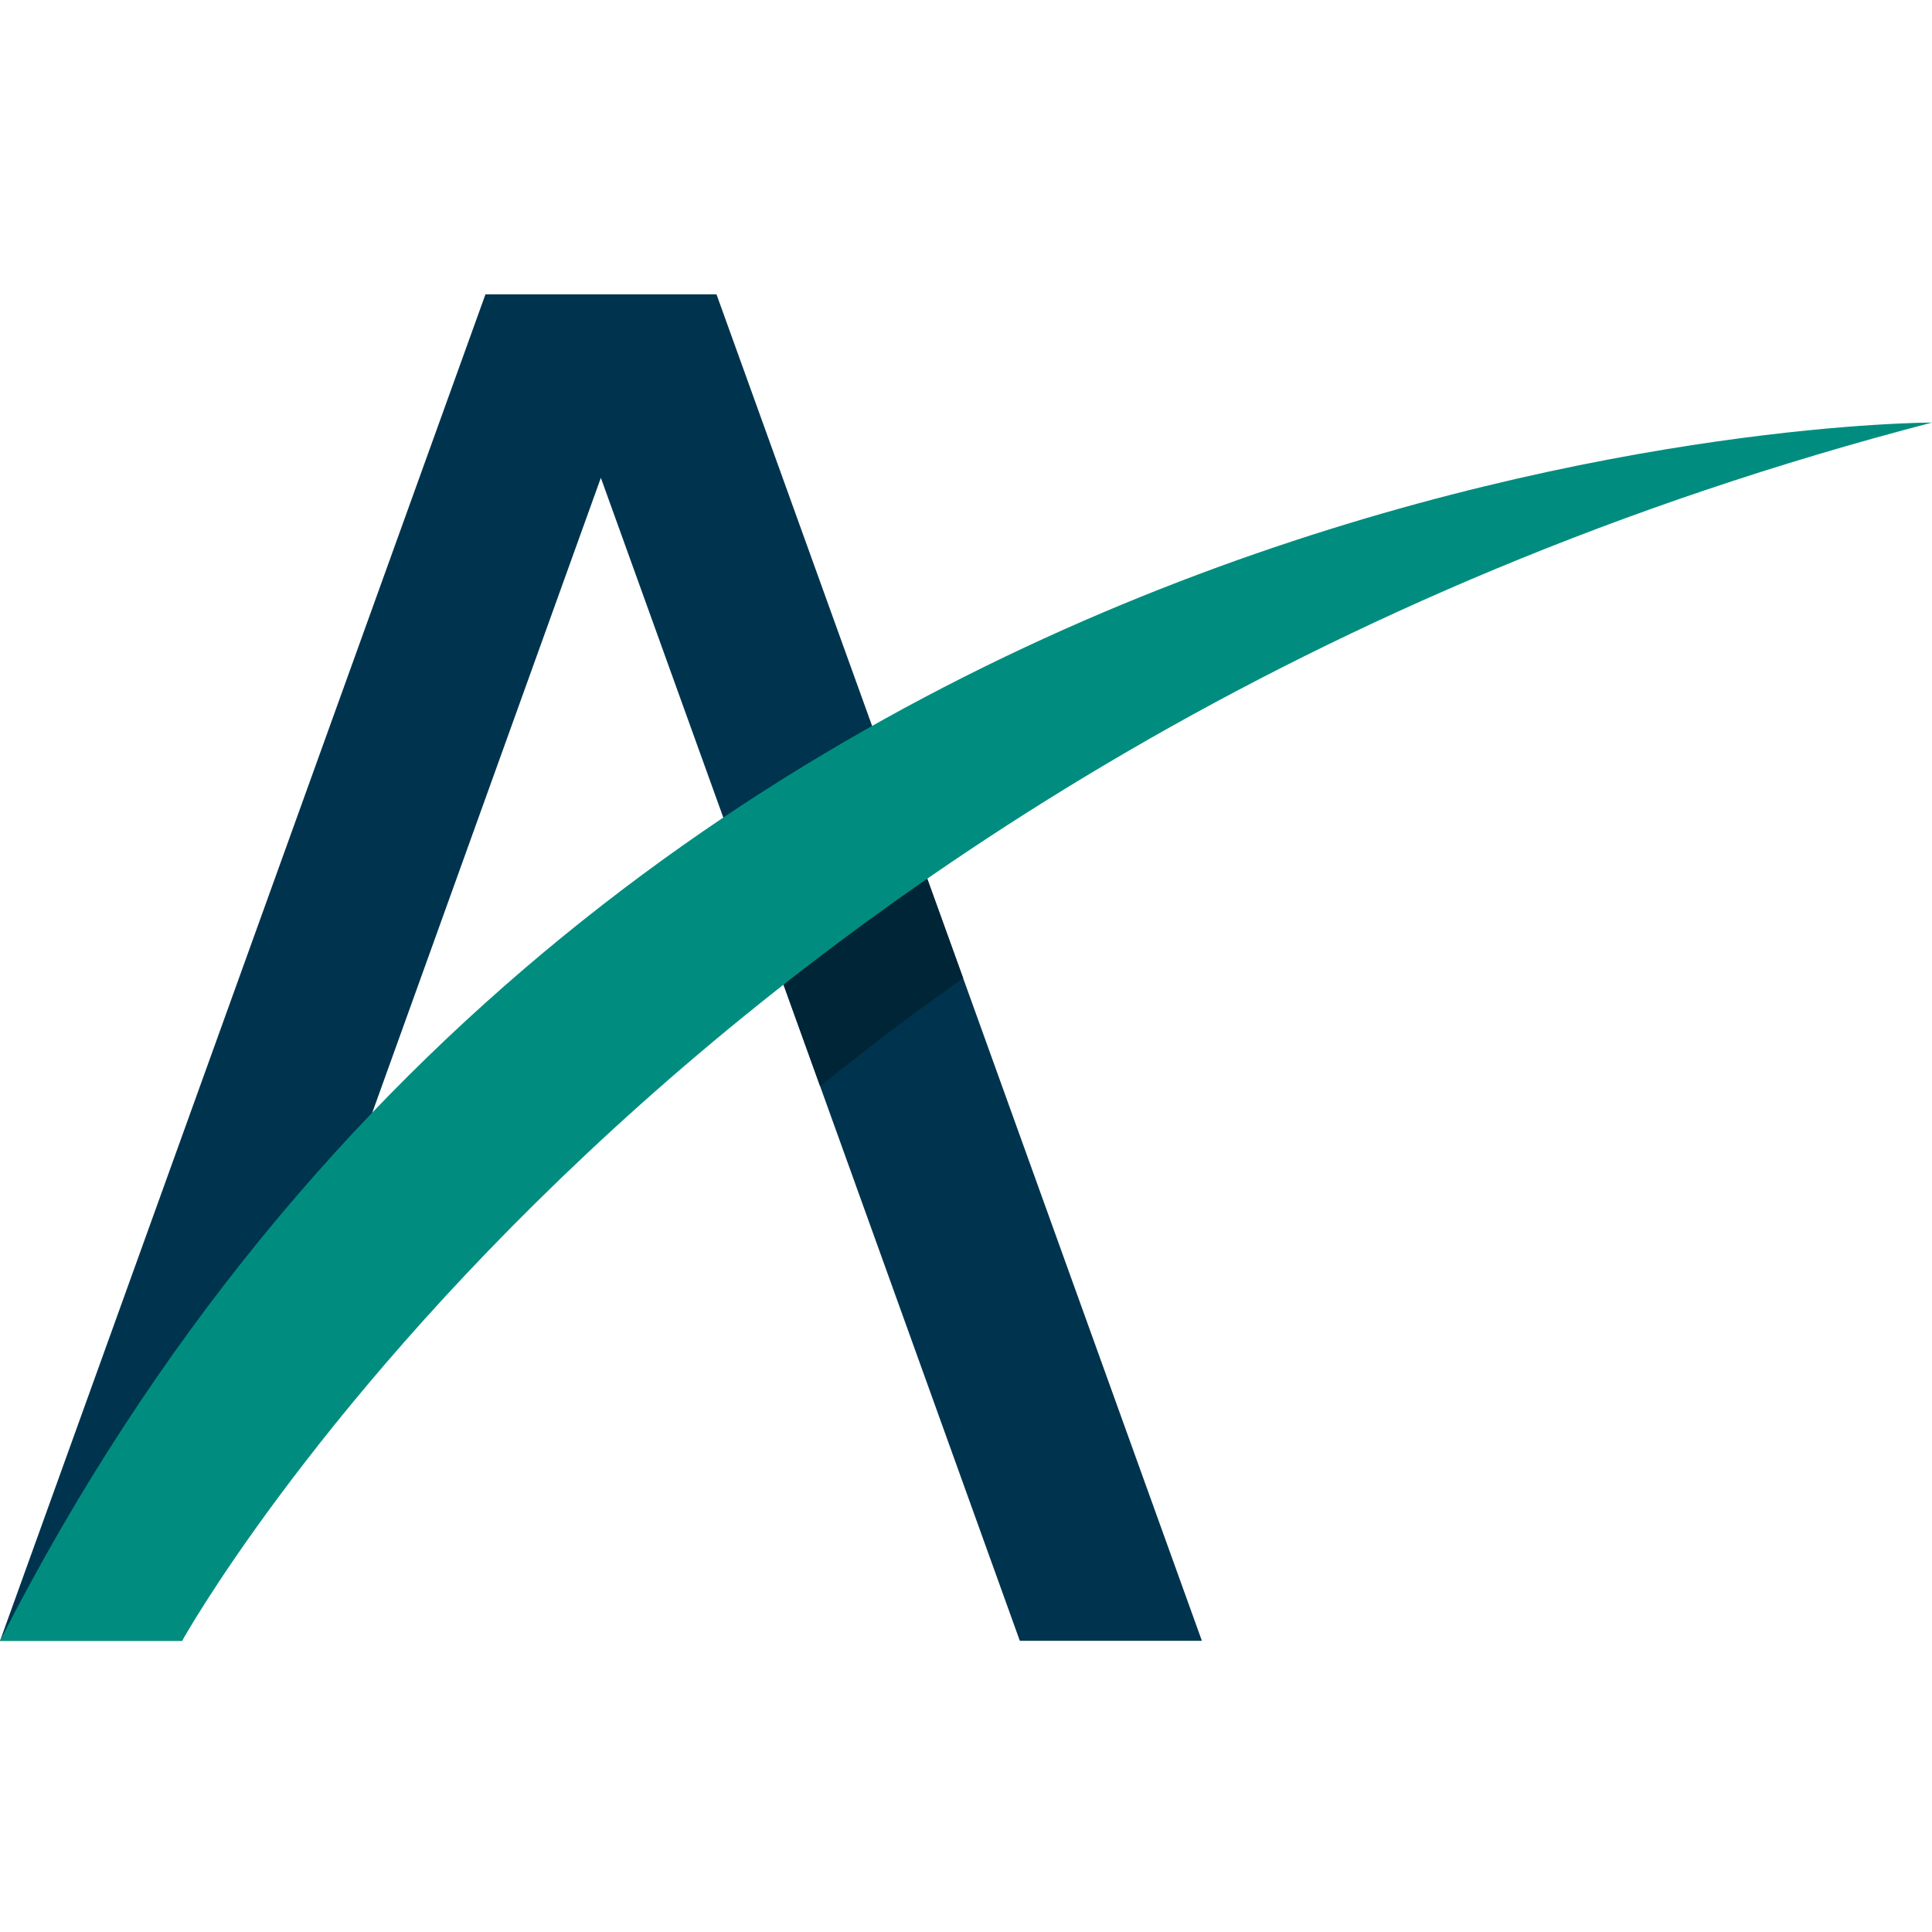 <svg width="256" height="256" viewBox="0 0 256 256" fill="none" xmlns="http://www.w3.org/2000/svg">
<style>
.a {
  fill: #00344E;
}
.shadow {
  fill: #002537;
}
.check {
  fill: #008D7F;
}
@media (prefers-color-scheme: dark) {
  .a {
    fill: #FFFFFF;
  }
  .shadow {
    fill: #CCCCCC;
  }
  .check {
    fill: #008D7F;
  }
}
</style>
<path class="a" d="M159.257 217.415H135.132L108.676 143.942L91.094 95.158L79.617 63.313L24.133 217.415H0.008L64.326 39H94.939L110.881 83.225L127.623 129.616L159.257 217.415Z"/>
<path class="shadow" d="M100.462 121.158L108.676 143.942C114.6 139.133 120.892 134.362 127.623 129.616L119.817 107.986C113.423 112.458 107.013 116.914 100.462 121.158Z"/>
<path class="check" d="M24.133 217.423C24.133 217.423 89.627 99.254 256 55.993C256 55.993 82.221 55.774 0 217.423H24.133Z"/>
</svg>
